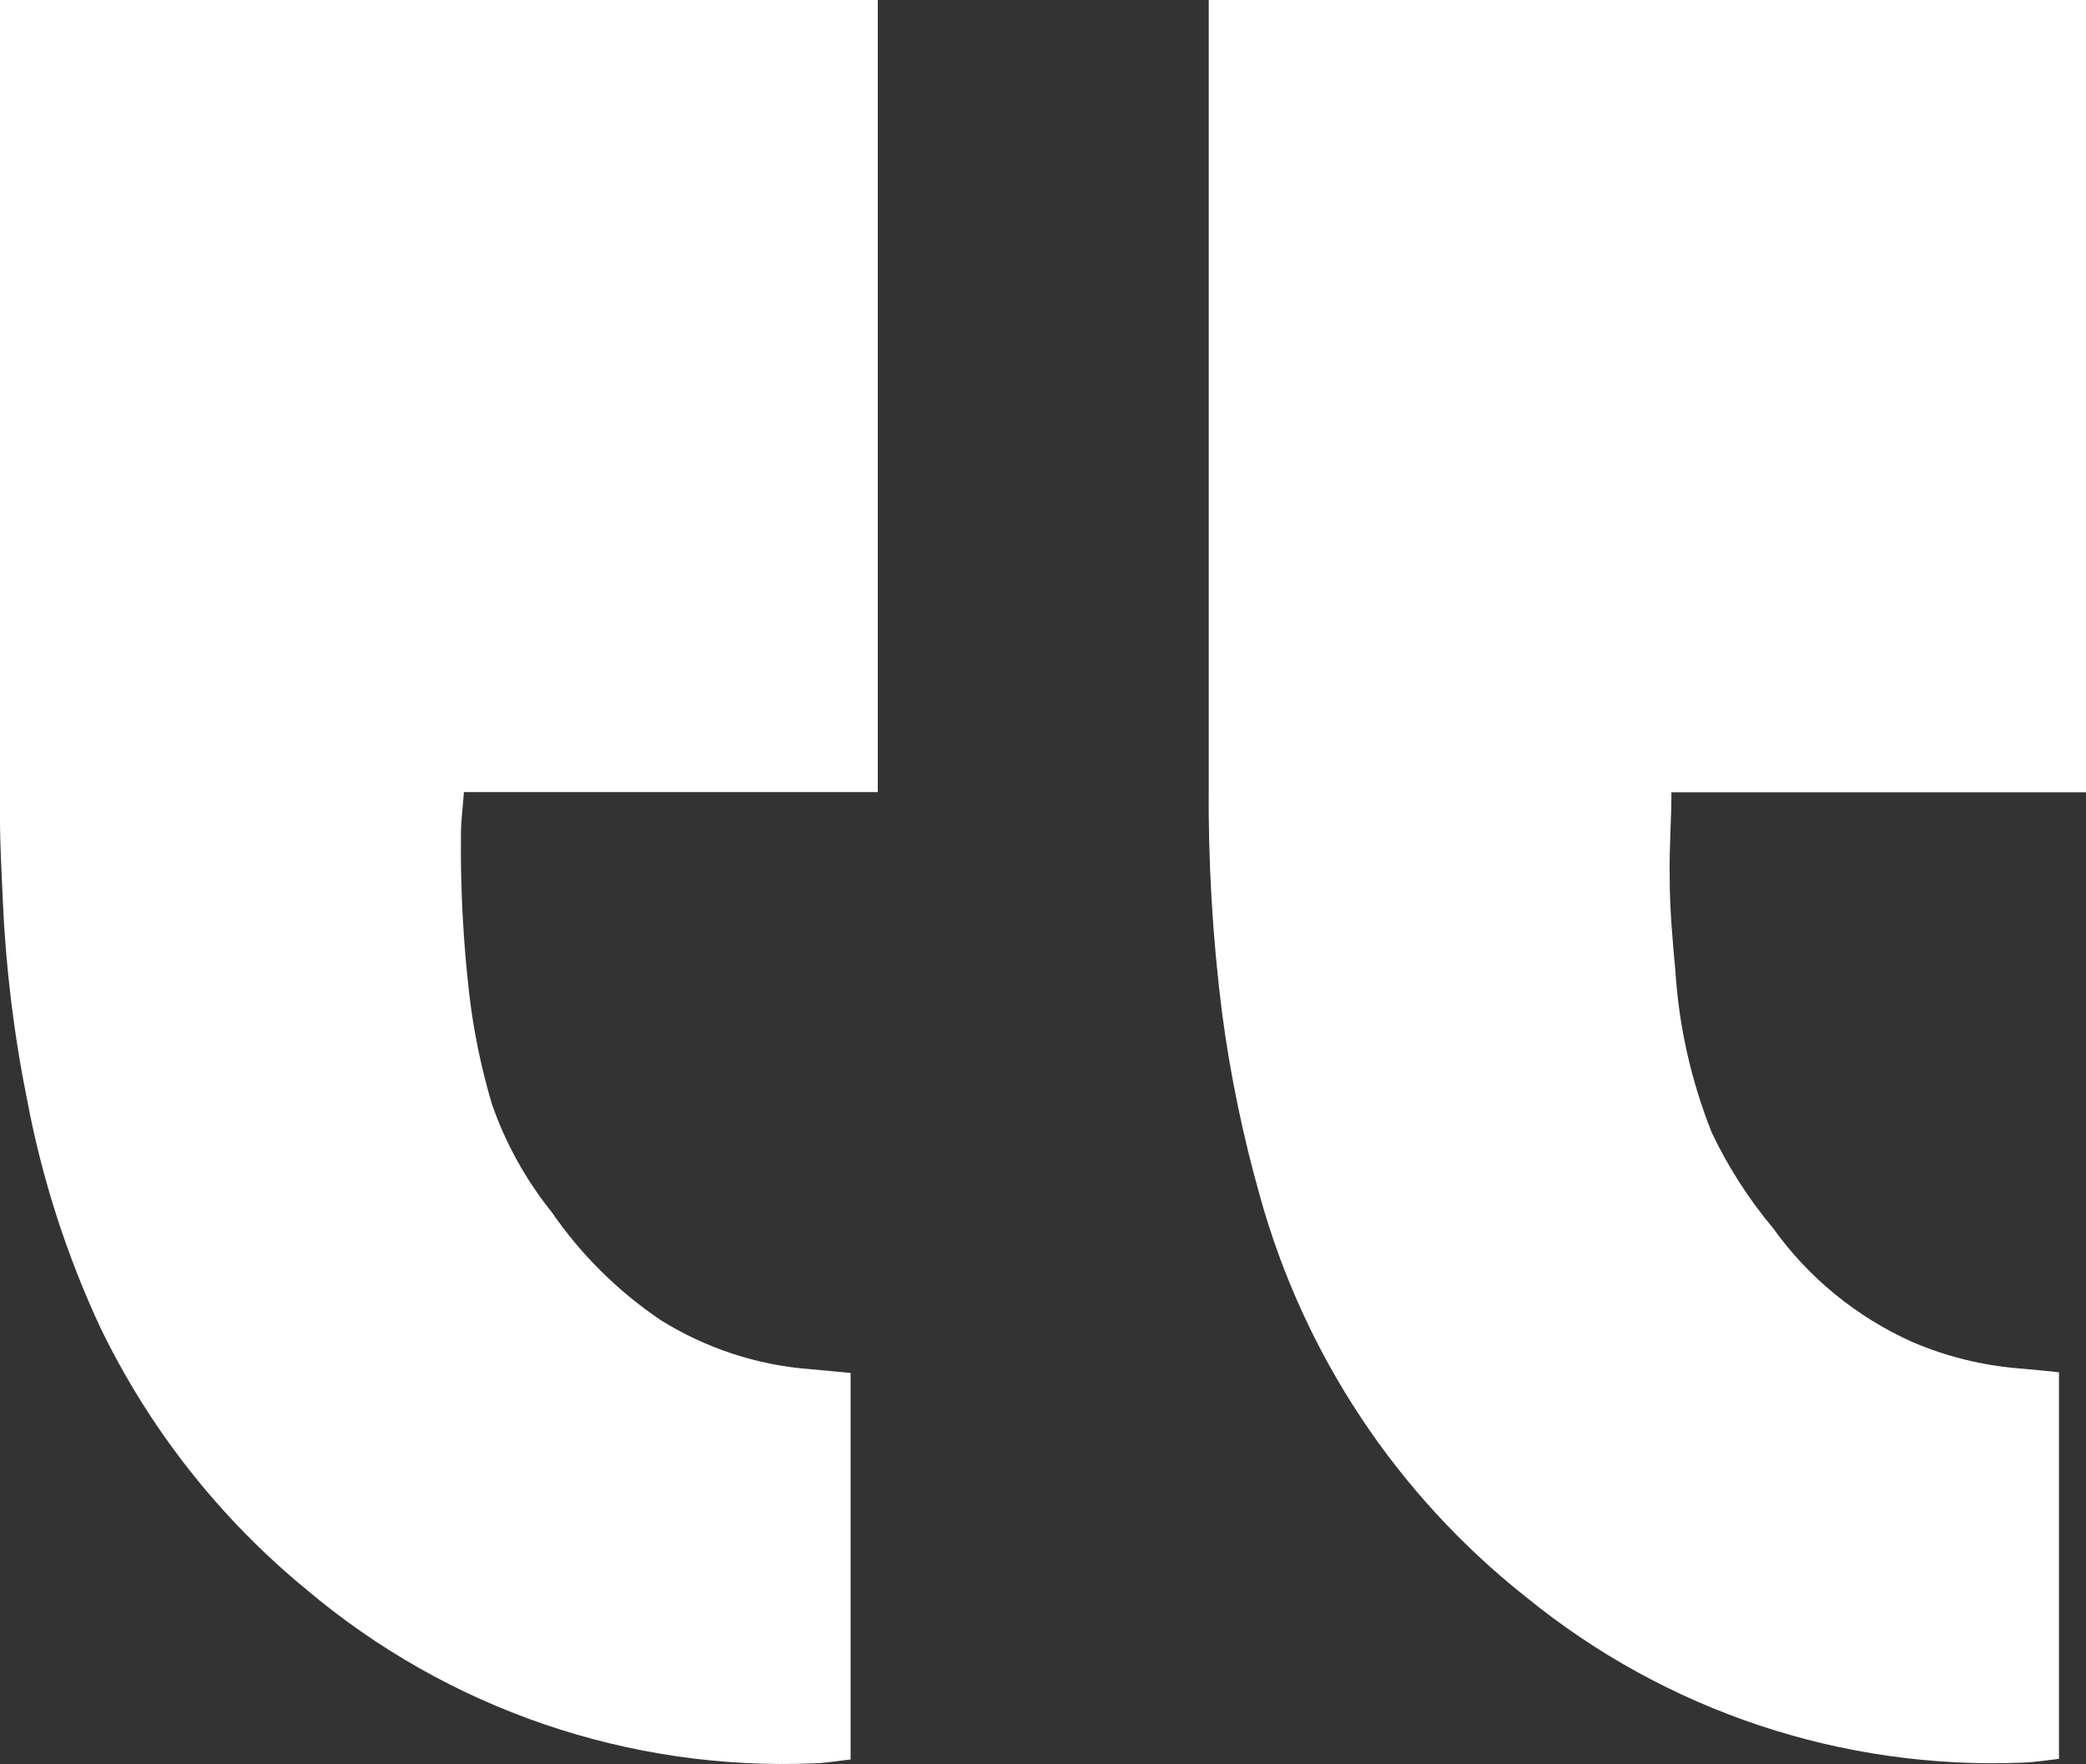 <?xml version="1.0" encoding="UTF-8"?>
<svg id="Calque_2" data-name="Calque 2" xmlns="http://www.w3.org/2000/svg" viewBox="0 0 119.7 101.22">
  <rect x="0" y="0" width="119.7" height="101.22" fill="#333333" stroke="none"/>
  <defs>
    <style>
      .cls-1 {
        fill: #fff;
        stroke-width: 0px;
      }
    </style>
  </defs>
  <g id="Calque_1-2" data-name="Calque 1">
    <g id="Calque_4" data-name="Calque 4">
      <path class="cls-1" d="M69.36,0h50.34v45.46h-23.79c0,1.66-.13,3.24-.1,4.82,0,1.82.16,3.64.33,5.45.2,3.18.91,6.31,2.09,9.27.94,1.97,2.12,3.81,3.52,5.48,2.04,2.85,4.8,5.1,8,6.53,1.94.83,4.01,1.34,6.11,1.51.75.06,1.49.14,2.29.22v22.18c-.69.08-1.39.2-2.09.22-10.34.42-20.47-2.96-28.49-9.5-7.4-5.85-12.75-13.91-15.27-23-.98-3.46-1.71-6.99-2.18-10.56-.55-4.35-.8-8.74-.76-13.13V0Z"/>
      <path class="cls-1" d="M50.37,0v45.45h-23.75c-.06.88-.18,1.71-.17,2.53-.03,3.01.13,6.01.47,9,.25,2.16.69,4.3,1.31,6.38.78,2.24,1.94,4.34,3.43,6.19,1.68,2.45,3.81,4.55,6.27,6.21,2.58,1.6,5.5,2.57,8.53,2.8l2.35.22v22.18c-.69.07-1.38.2-2.08.22-10.64.45-21.05-3.12-29.18-10-4.97-4.09-8.99-9.21-11.79-15-1.93-4.14-3.34-8.51-4.19-13-.77-3.8-1.24-7.65-1.41-11.52-.06-1.56-.16-3.12-.16-4.66V0h50.37Z"/>
    </g>
  </g>
</svg>